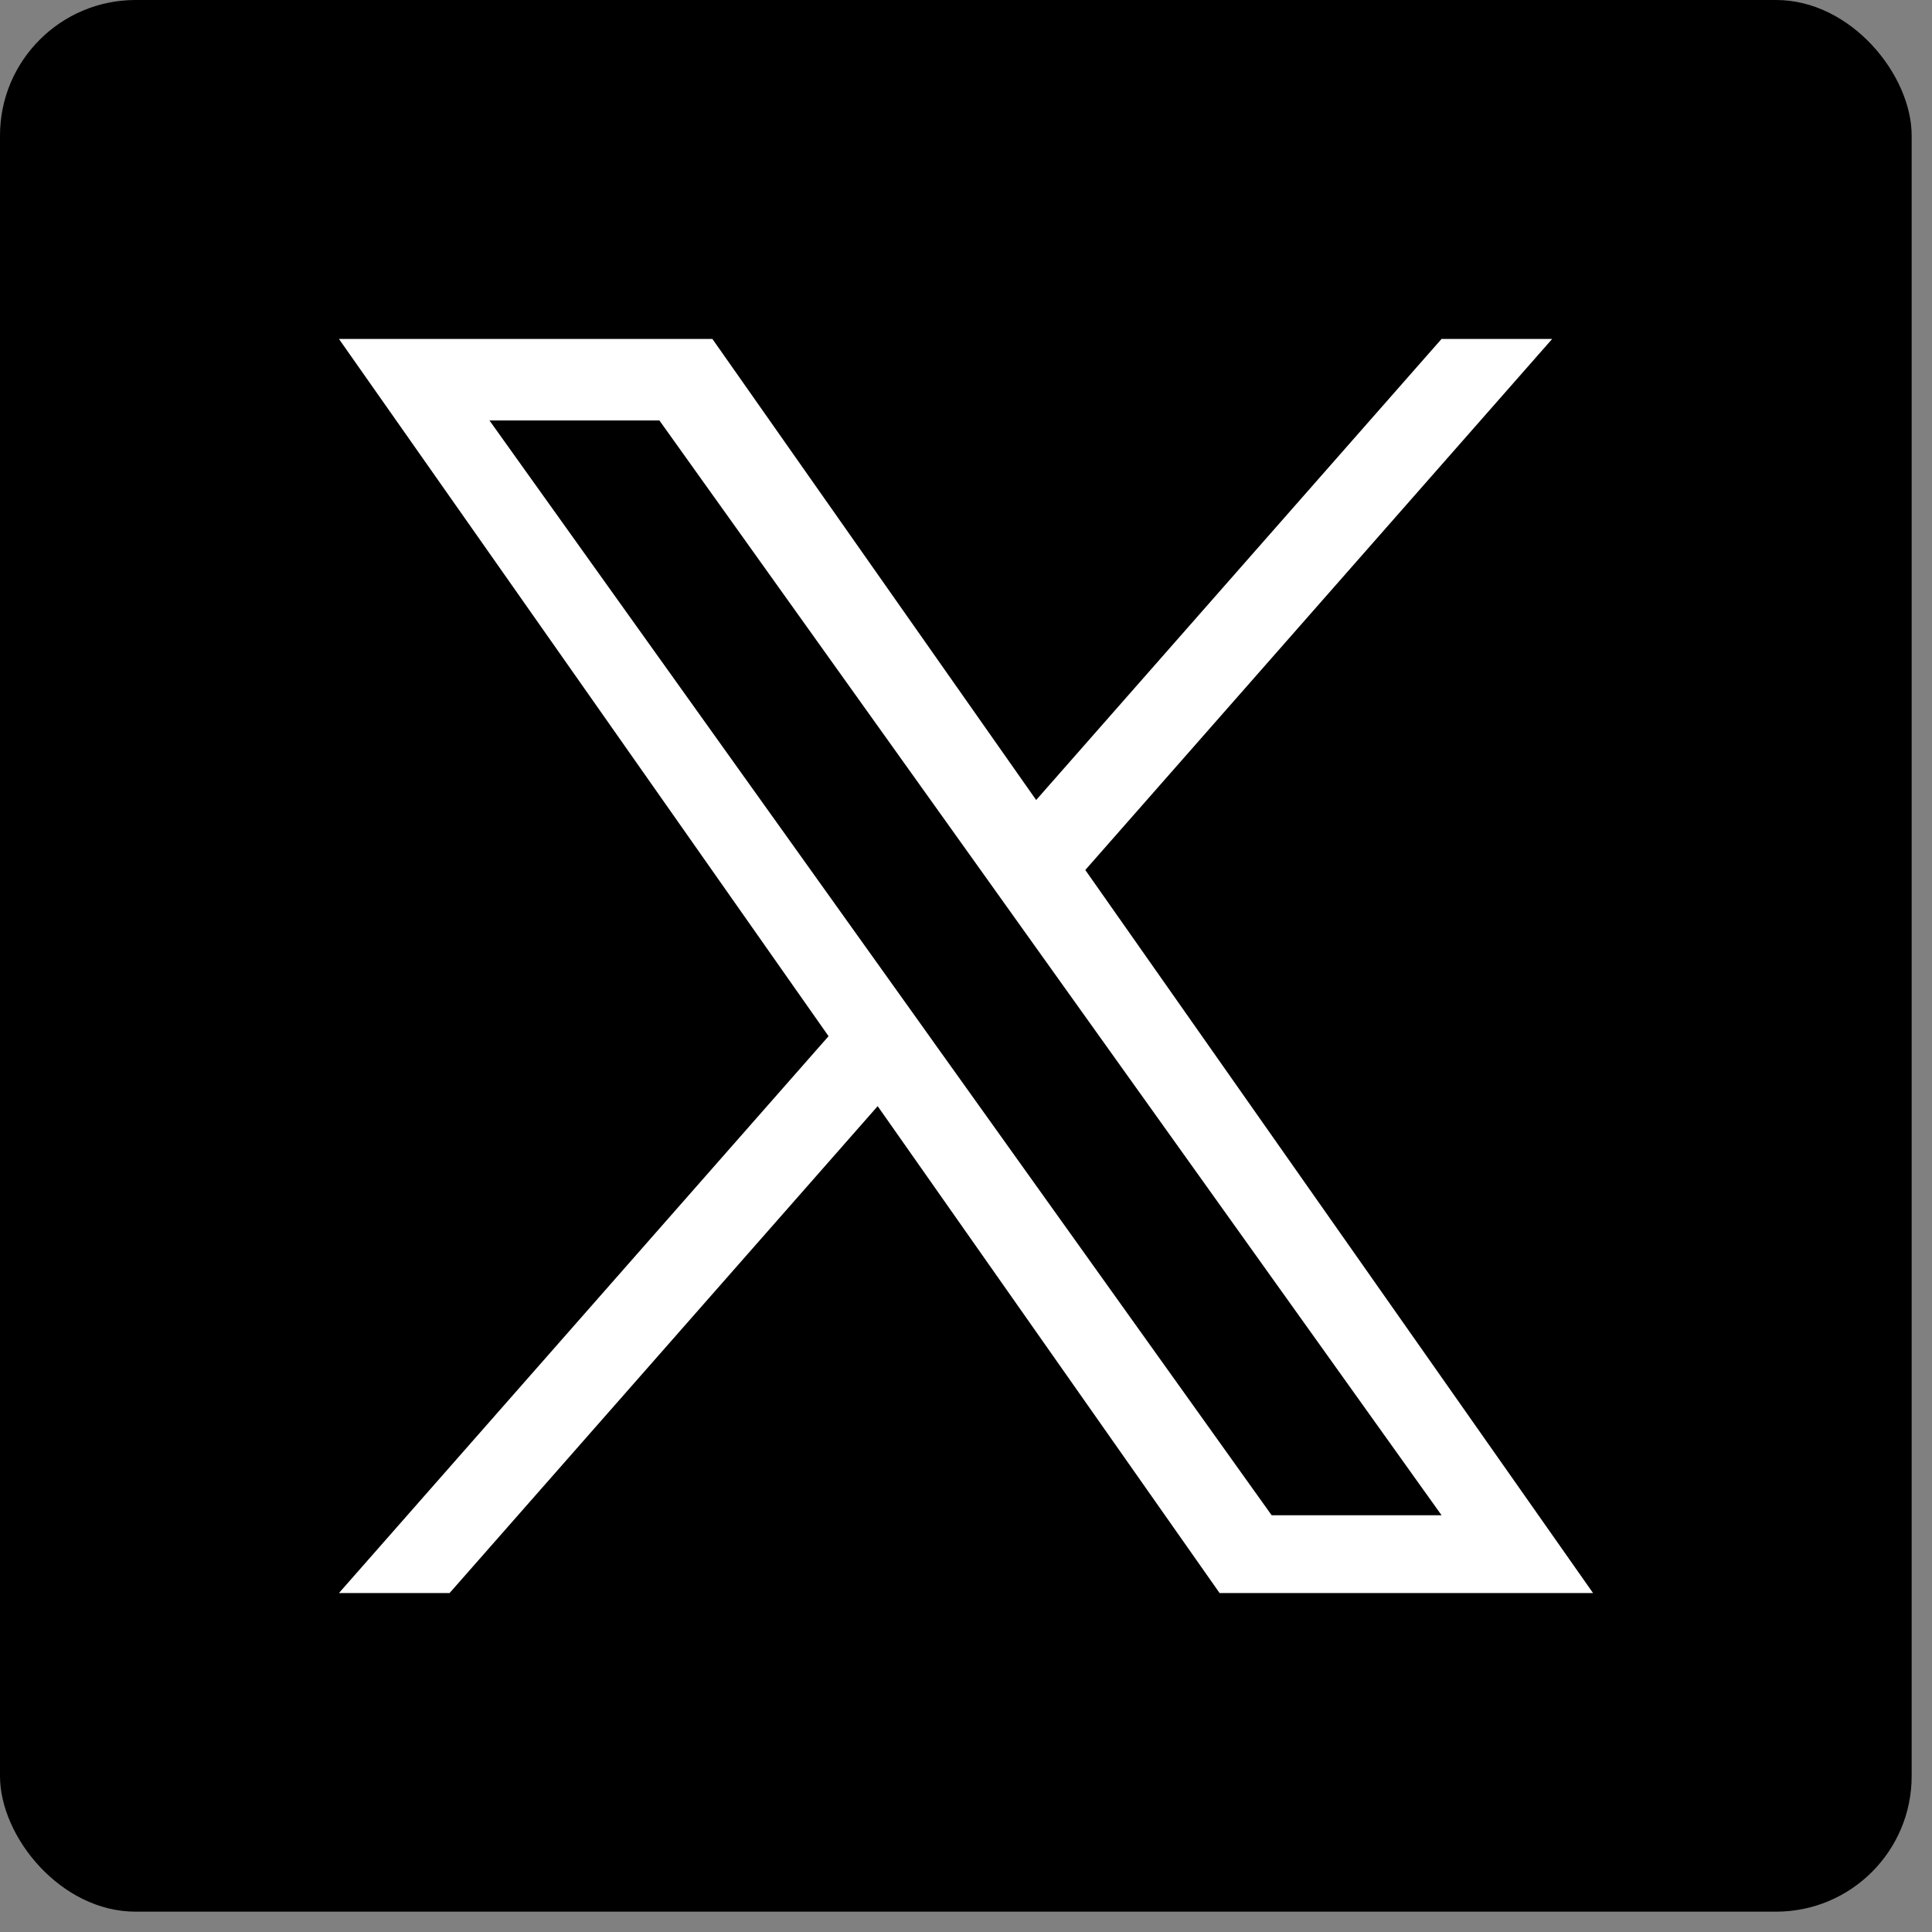 <svg width="57" height="57" viewBox="0 0 57 57" fill="none" xmlns="http://www.w3.org/2000/svg">
<rect x="0" y="0" width="57" height="57" fill="#808080" stroke="none"/>
<rect width="56.4" height="56.4" rx="4" fill="black"/>
<path d="M32.02 25.667L45.794 10H42.53L30.57 23.603L21.018 10H10L24.445 30.571L10 47H13.264L25.894 32.635L35.982 47H47L32.019 25.667H32.02ZM27.549 30.752L26.086 28.703L14.44 12.404H19.454L28.852 25.558L30.315 27.607L42.531 44.705H37.518L27.549 30.753V30.752Z" fill="white"/>
</svg>
